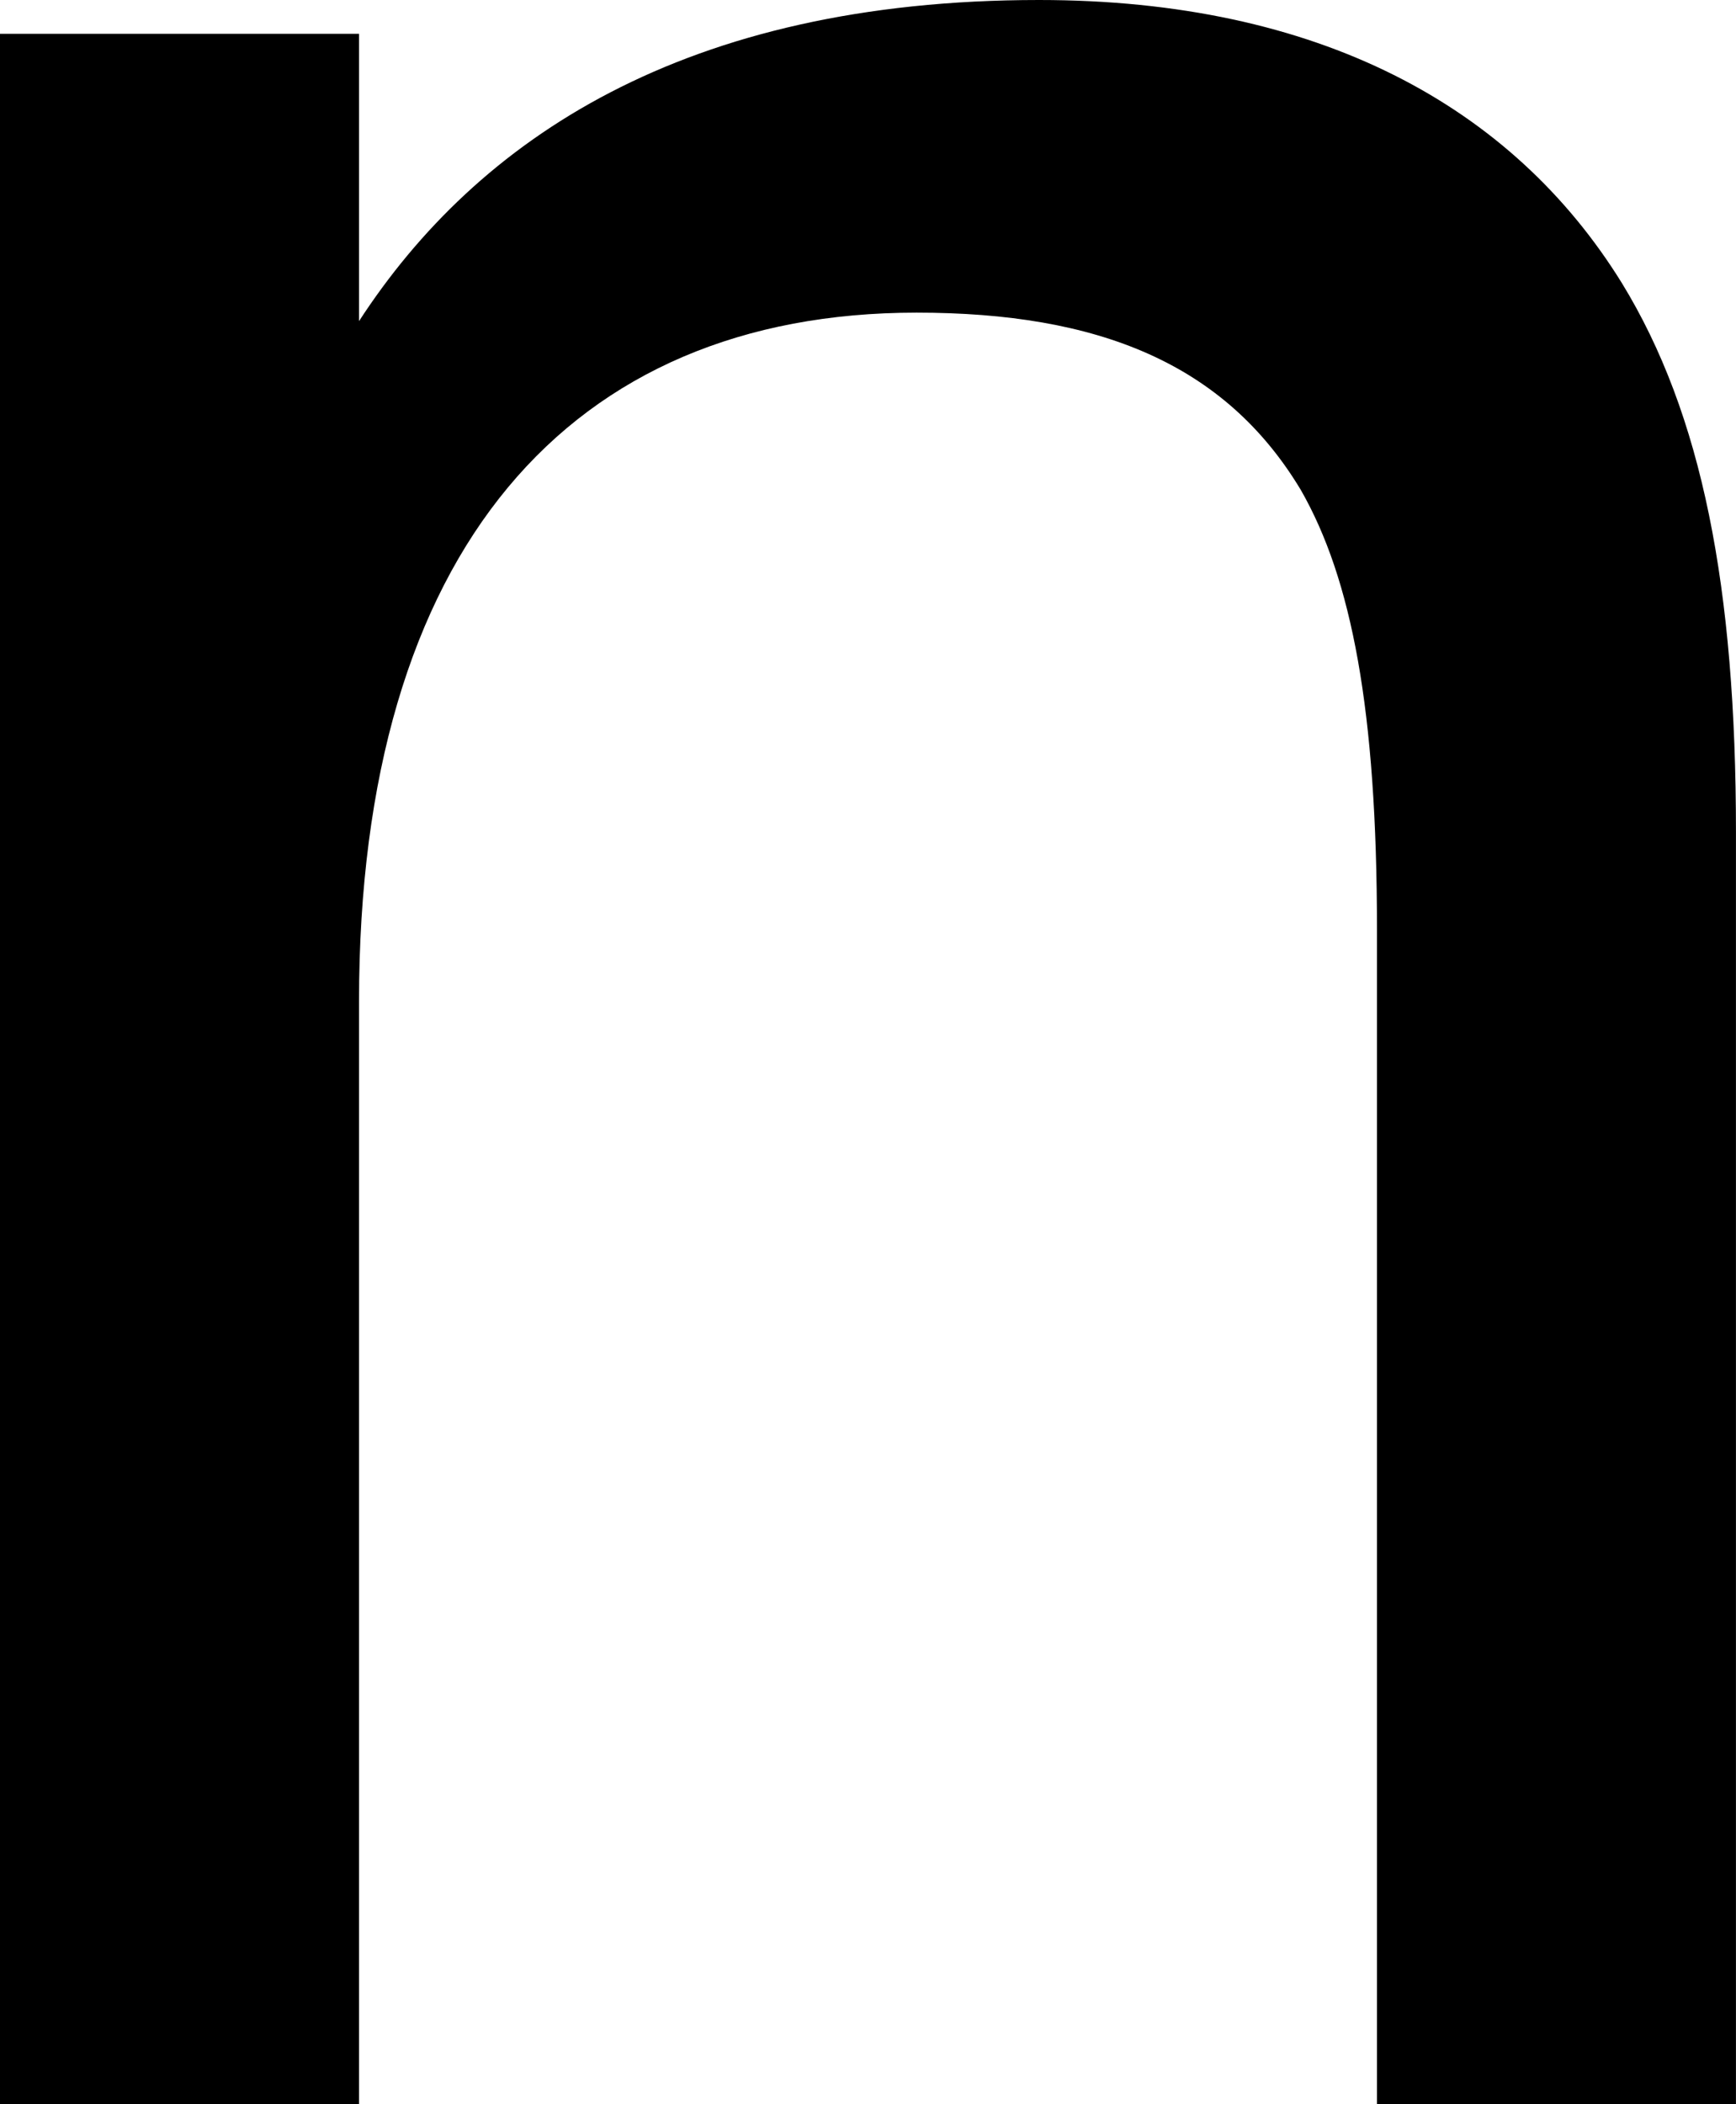 <svg id="Calque_1" data-name="Calque 1" xmlns="http://www.w3.org/2000/svg" viewBox="0 0 423.86 513.58"><path d="M87.66,78.38C116.53,34,167.07,0,253.7,0,321.76,0,369.2,25.78,396,69.1c19.6,32,27.85,74.25,27.85,134.06V513.58H336.2V226.88c0-53.63-6.19-85.59-18.57-107.25-18.56-30.94-49.5-43.32-93.84-43.32-84.57,0-136.13,57.76-136.13,168.1V513.58H0V8.25H87.66Z"/></svg>